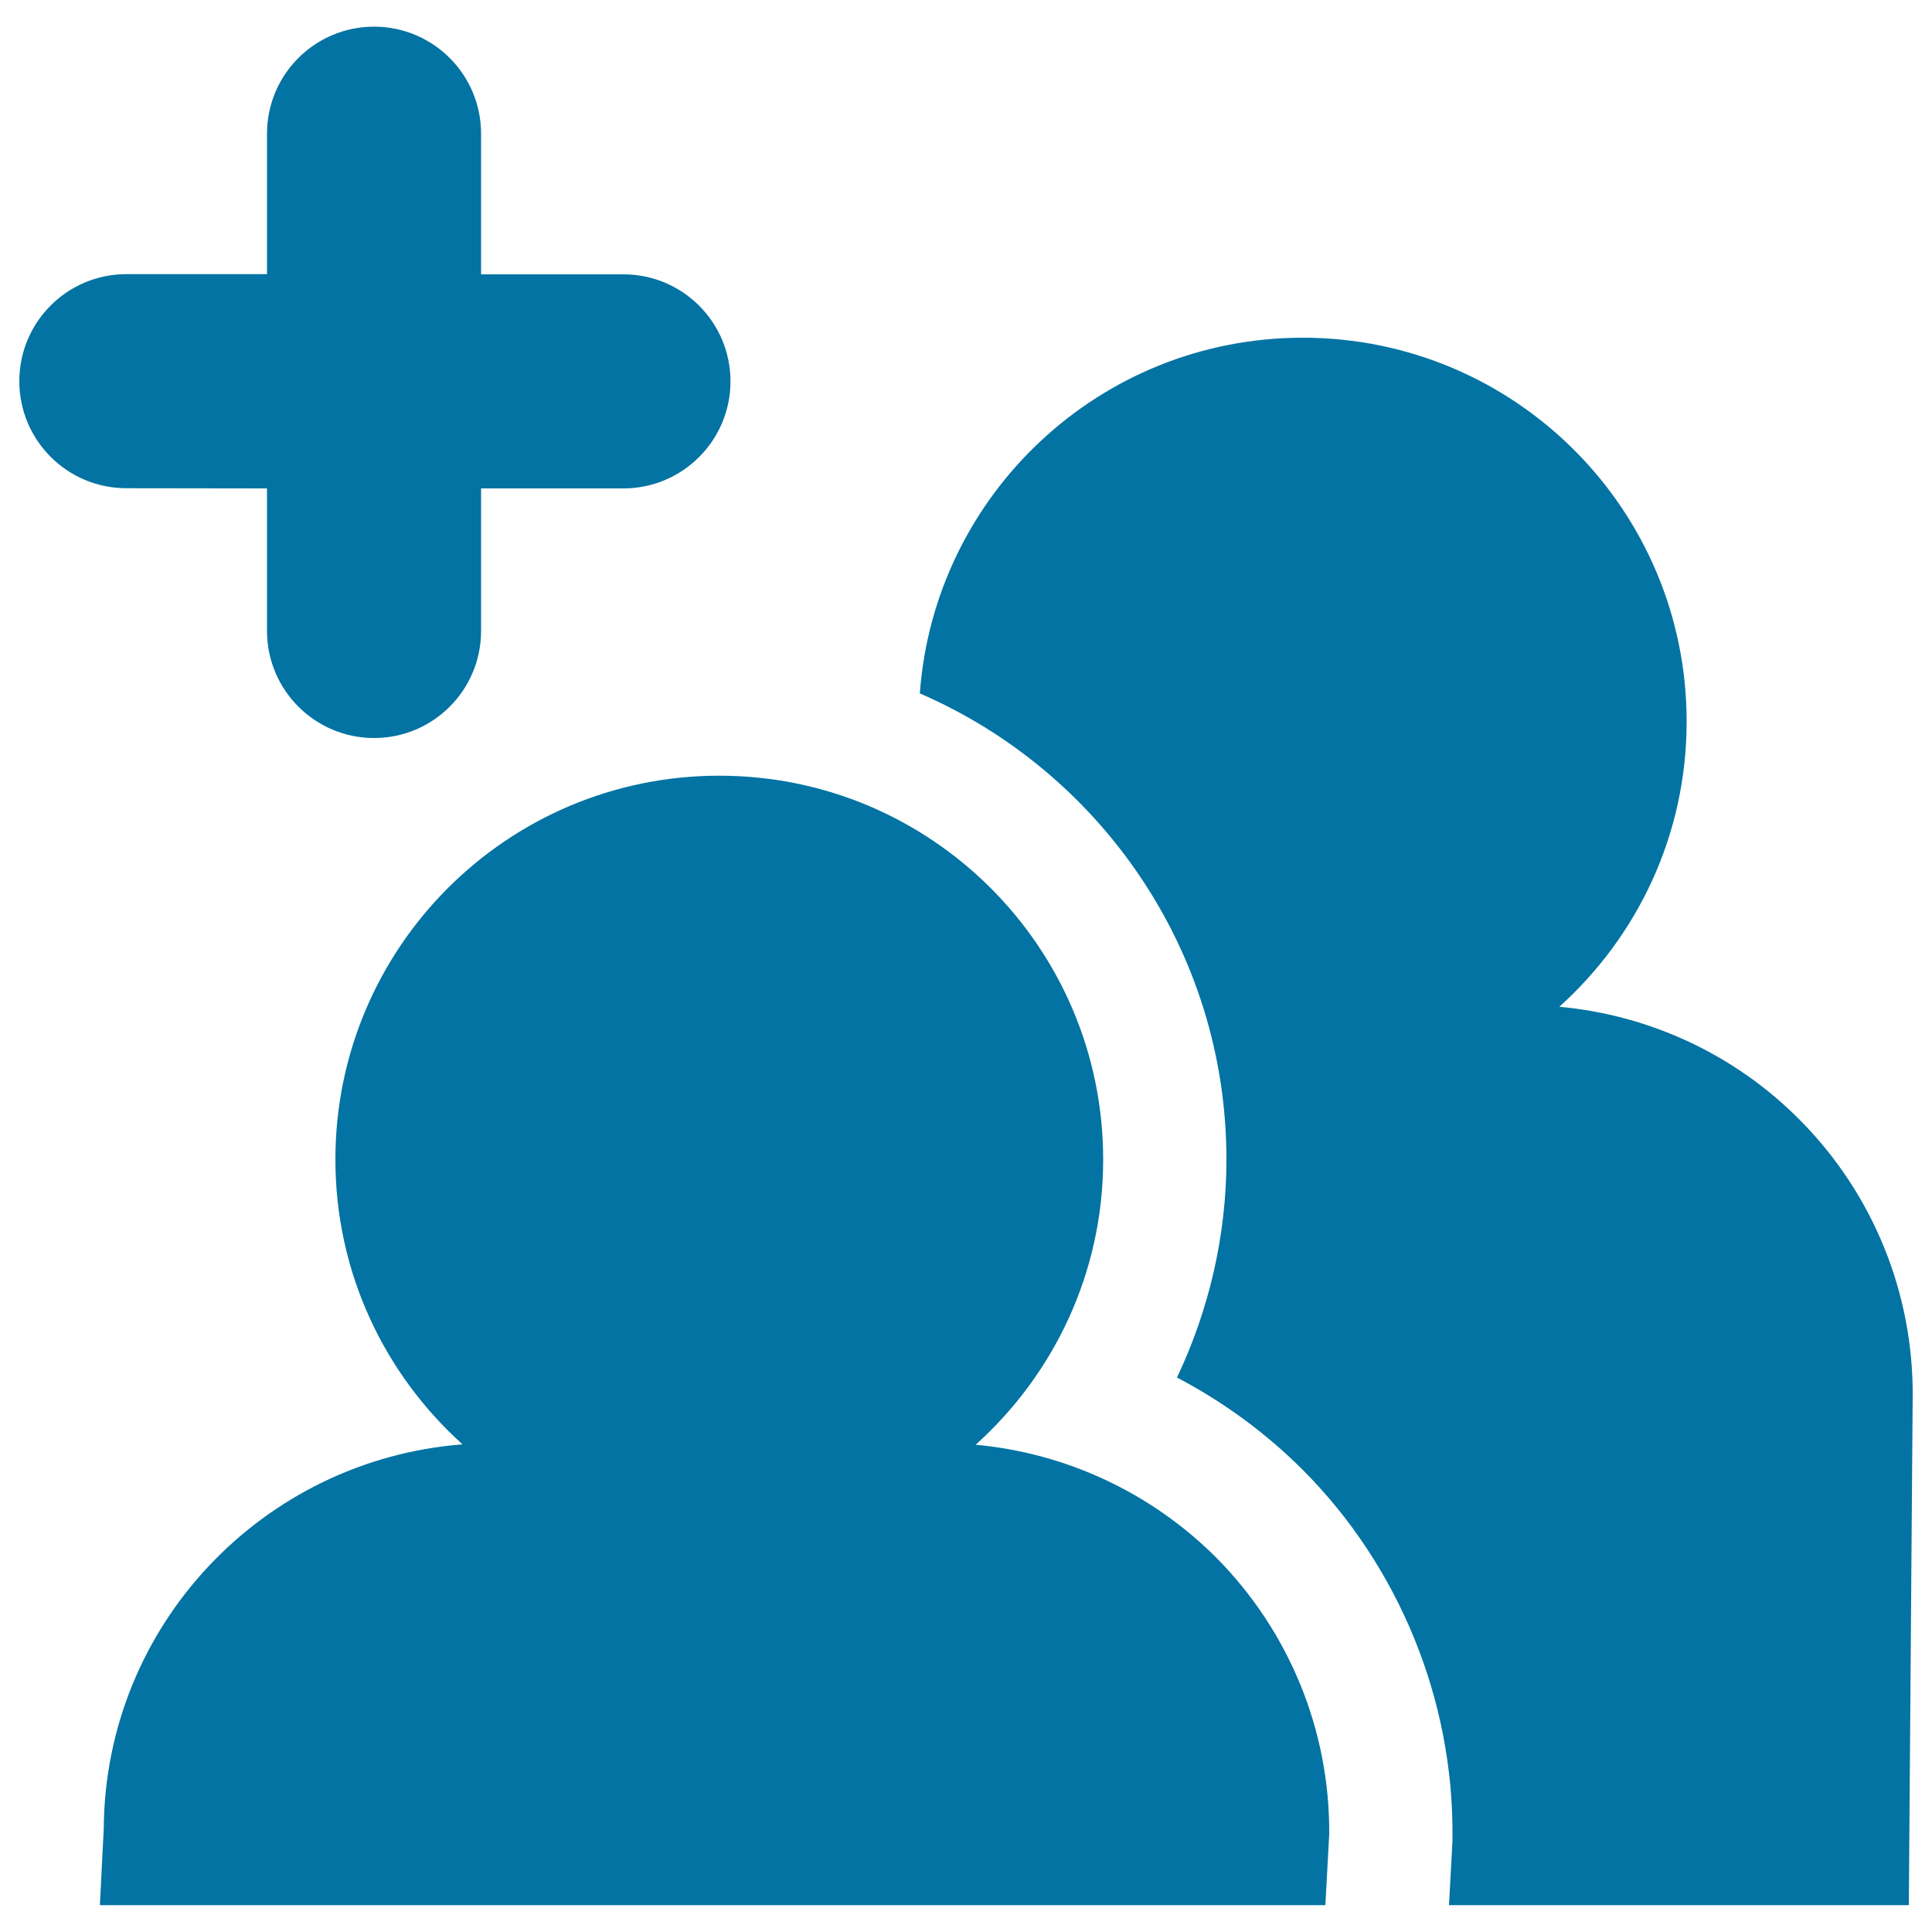 <svg xmlns="http://www.w3.org/2000/svg" viewBox="0 0 1000 1000" style="fill:#0273a2">
<title>Add Friend SVG icon</title>
<g><g><path d="M931.5,579.6c-33.4-33.7-77.5-54.2-124.4-58.5c40.4-36.4,65.9-88.9,65.9-147.6c0-109.8-88.9-198.7-198.7-198.7c-104.9,0-190.7,81.2-198.2,184.1c93.3,40.4,158.7,133.3,158.7,241.2c0,39.4-9,77.9-25.6,112.9c24,12.6,46.2,28.8,65.5,48.2c49.5,49.8,77.6,118.7,77.1,189l0,1.4l0,1.2l-1.8,33.3h238l2-263.2C990.4,669.2,969.4,617.7,931.5,579.6z"/><path d="M505,747.8c40.4-36.4,66-88.9,66-147.6c0-109.8-89-198.7-198.7-198.7c-109.8,0-198.7,89-198.7,198.7c0,58.6,25.5,111.1,65.8,147.4c-103.3,8-185,93.6-185.7,198.9l-2,39.6h302.2h332.1l2-36.6c0.4-53.7-20.7-105.2-58.5-143.3C595.9,772.6,551.8,752.1,505,747.8z"/><path d="M138.2,252.8v73.8c0,30.6,24.9,55.4,55.4,55.4c30.6,0,55.4-24.8,55.4-55.4v-73.8h73.7c30.6,0,55.4-24.9,55.4-55.4c0-30.6-24.8-55.4-55.4-55.4h-73.7V69.2c0-30.6-24.8-55.4-55.4-55.4c-30.6,0-55.4,24.8-55.4,55.4v72.7H65.4c-30.6,0-55.4,24.8-55.4,55.4c0,30.6,24.8,55.4,55.4,55.4L138.2,252.8L138.2,252.8z"/></g></g>
</svg>